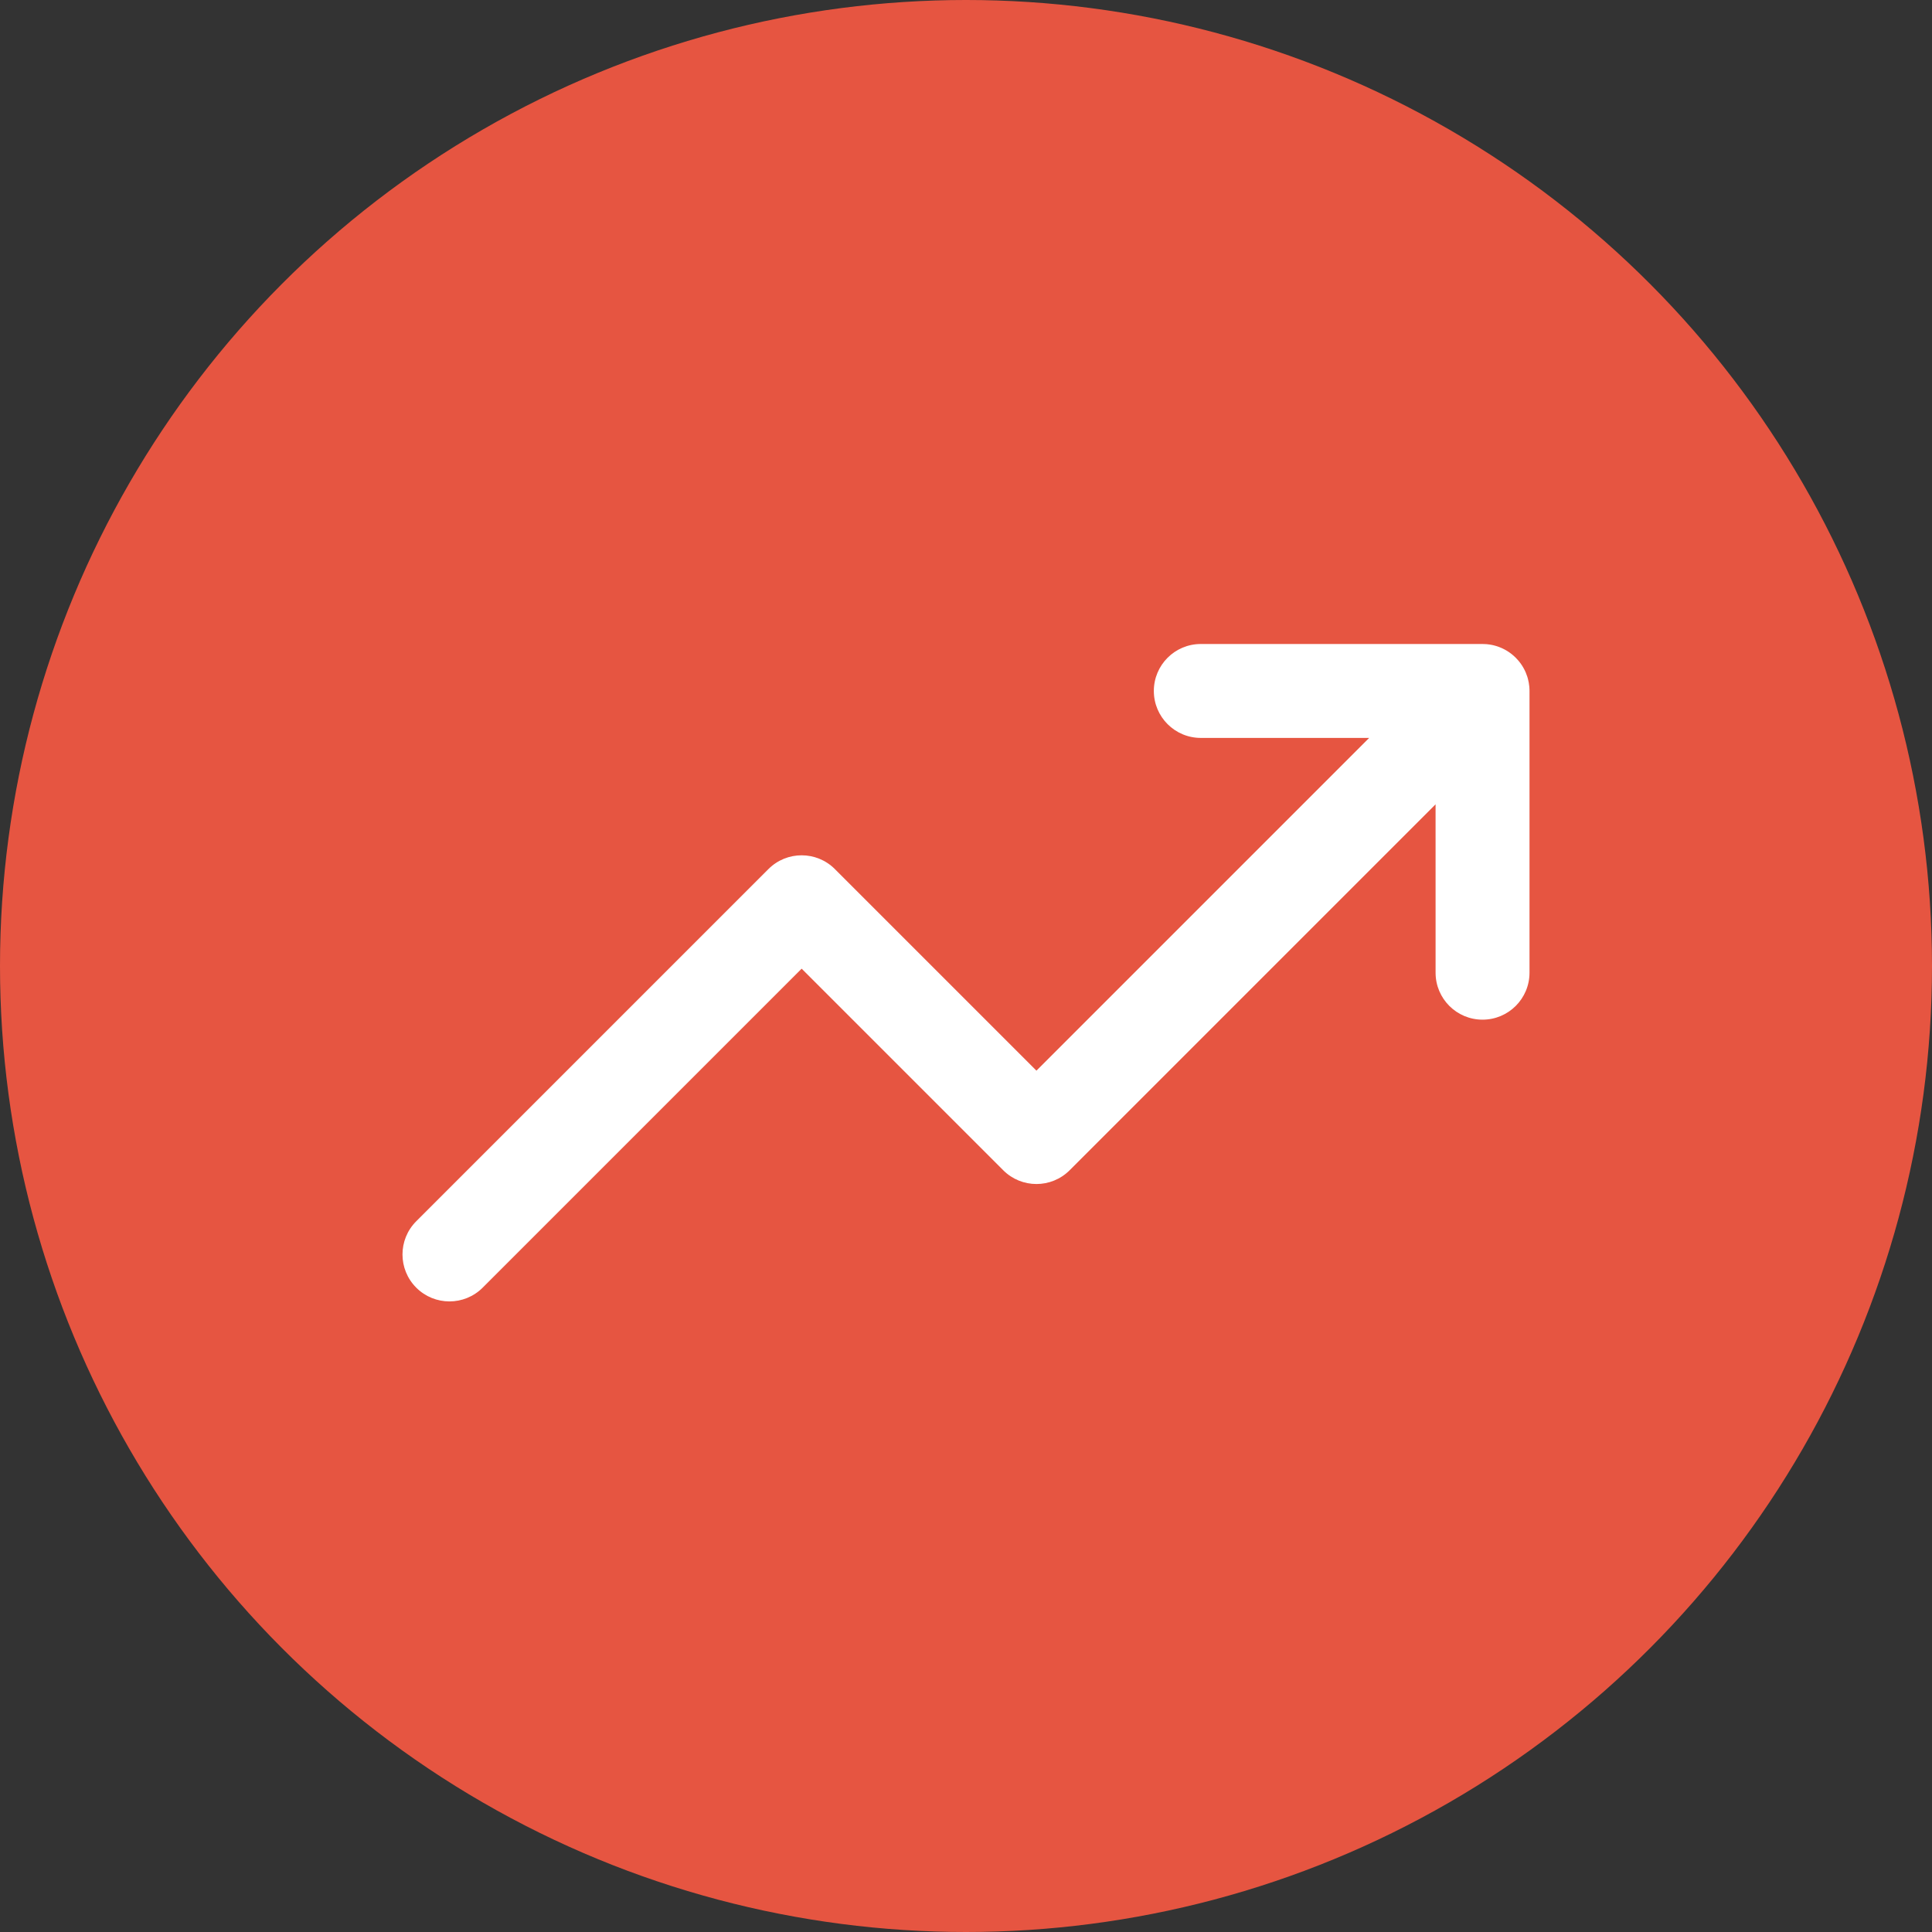<?xml version="1.0" encoding="UTF-8"?>
<svg width="120px" height="120px" viewBox="0 0 120 120" version="1.1" xmlns="http://www.w3.org/2000/svg" xmlns:xlink="http://www.w3.org/1999/xlink">
    <rect x="0" y="0" width="120" height="120" fill="#333333" stroke="none"/>
    <title>Elements/Red-icons/ic-graph</title>
    <g id="Elements/Red-icons/ic-graph" stroke="none" stroke-width="1" fill="none" fill-rule="evenodd">
        <g id="Group-14">
            <circle id="Oval-Copy" fill="#E65541" cx="60" cy="60" r="60"></circle>
            <path d="M92.083,40 L92.127,40 C92.152,40.001 92.176,40.001 92.201,40.002 L92.083,40 C92.166,40 92.249,40.003 92.33,40.01 C92.343,40.011 92.356,40.013 92.369,40.014 C92.418,40.019 92.466,40.024 92.514,40.032 C92.522,40.033 92.53,40.034 92.539,40.036 C92.578,40.041 92.617,40.048 92.656,40.056 C92.684,40.062 92.712,40.068 92.74,40.074 C92.758,40.078 92.778,40.083 92.797,40.088 C92.831,40.097 92.866,40.106 92.9,40.116 C92.932,40.125 92.964,40.135 92.995,40.145 C93.017,40.153 93.039,40.16 93.061,40.168 C93.084,40.176 93.107,40.185 93.131,40.194 C93.187,40.215 93.242,40.238 93.296,40.263 C93.324,40.276 93.351,40.289 93.378,40.303 C93.396,40.311 93.413,40.32 93.43,40.329 C93.463,40.346 93.497,40.364 93.529,40.383 C93.555,40.397 93.58,40.413 93.606,40.428 C93.627,40.442 93.648,40.455 93.668,40.468 C93.694,40.484 93.72,40.502 93.746,40.52 C93.771,40.538 93.796,40.555 93.82,40.573 C93.841,40.589 93.862,40.605 93.883,40.621 C93.917,40.648 93.951,40.675 93.983,40.704 C93.993,40.712 94.002,40.72 94.012,40.728 C94.104,40.81 94.19,40.896 94.271,40.988 L94.146,40.854 C94.198,40.907 94.249,40.961 94.297,41.017 C94.325,41.05 94.352,41.083 94.379,41.117 C94.395,41.138 94.411,41.159 94.427,41.18 C94.445,41.204 94.462,41.229 94.48,41.254 C94.498,41.28 94.516,41.306 94.533,41.332 C94.545,41.352 94.558,41.373 94.571,41.394 C94.587,41.42 94.603,41.445 94.617,41.471 C94.636,41.504 94.654,41.537 94.671,41.57 C94.68,41.587 94.688,41.603 94.697,41.62 C94.699,41.625 94.701,41.63 94.704,41.634 L94.769,41.777 C94.803,41.858 94.834,41.941 94.861,42.024 C94.869,42.049 94.877,42.074 94.884,42.1 C94.891,42.125 94.898,42.151 94.905,42.176 C94.944,42.324 94.971,42.476 94.986,42.631 C94.987,42.644 94.988,42.657 94.99,42.67 C94.994,42.716 94.996,42.762 94.998,42.808 C94.998,42.821 94.999,42.835 94.999,42.848 C95,42.871 95,42.894 95,42.917 L95,60.417 C95,62.028 93.694,63.333 92.083,63.333 C90.472,63.333 89.167,62.028 89.167,60.417 L89.166,49.958 L66.437,72.687 C65.298,73.826 63.452,73.826 62.313,72.687 L49.792,60.166 L29.979,79.979 C28.84,81.118 26.993,81.118 25.854,79.979 C24.715,78.84 24.715,76.993 25.854,75.854 L47.729,53.979 C48.868,52.84 50.715,52.84 51.854,53.979 L64.375,66.5 L85.041,45.833 L74.583,45.833 C72.972,45.833 71.667,44.527 71.667,42.917 C71.667,41.306 72.972,40 74.583,40 L92.083,40 Z" id="Combined-Shape" fill="#FFFFFF"></path>
        </g>
    </g>
</svg>